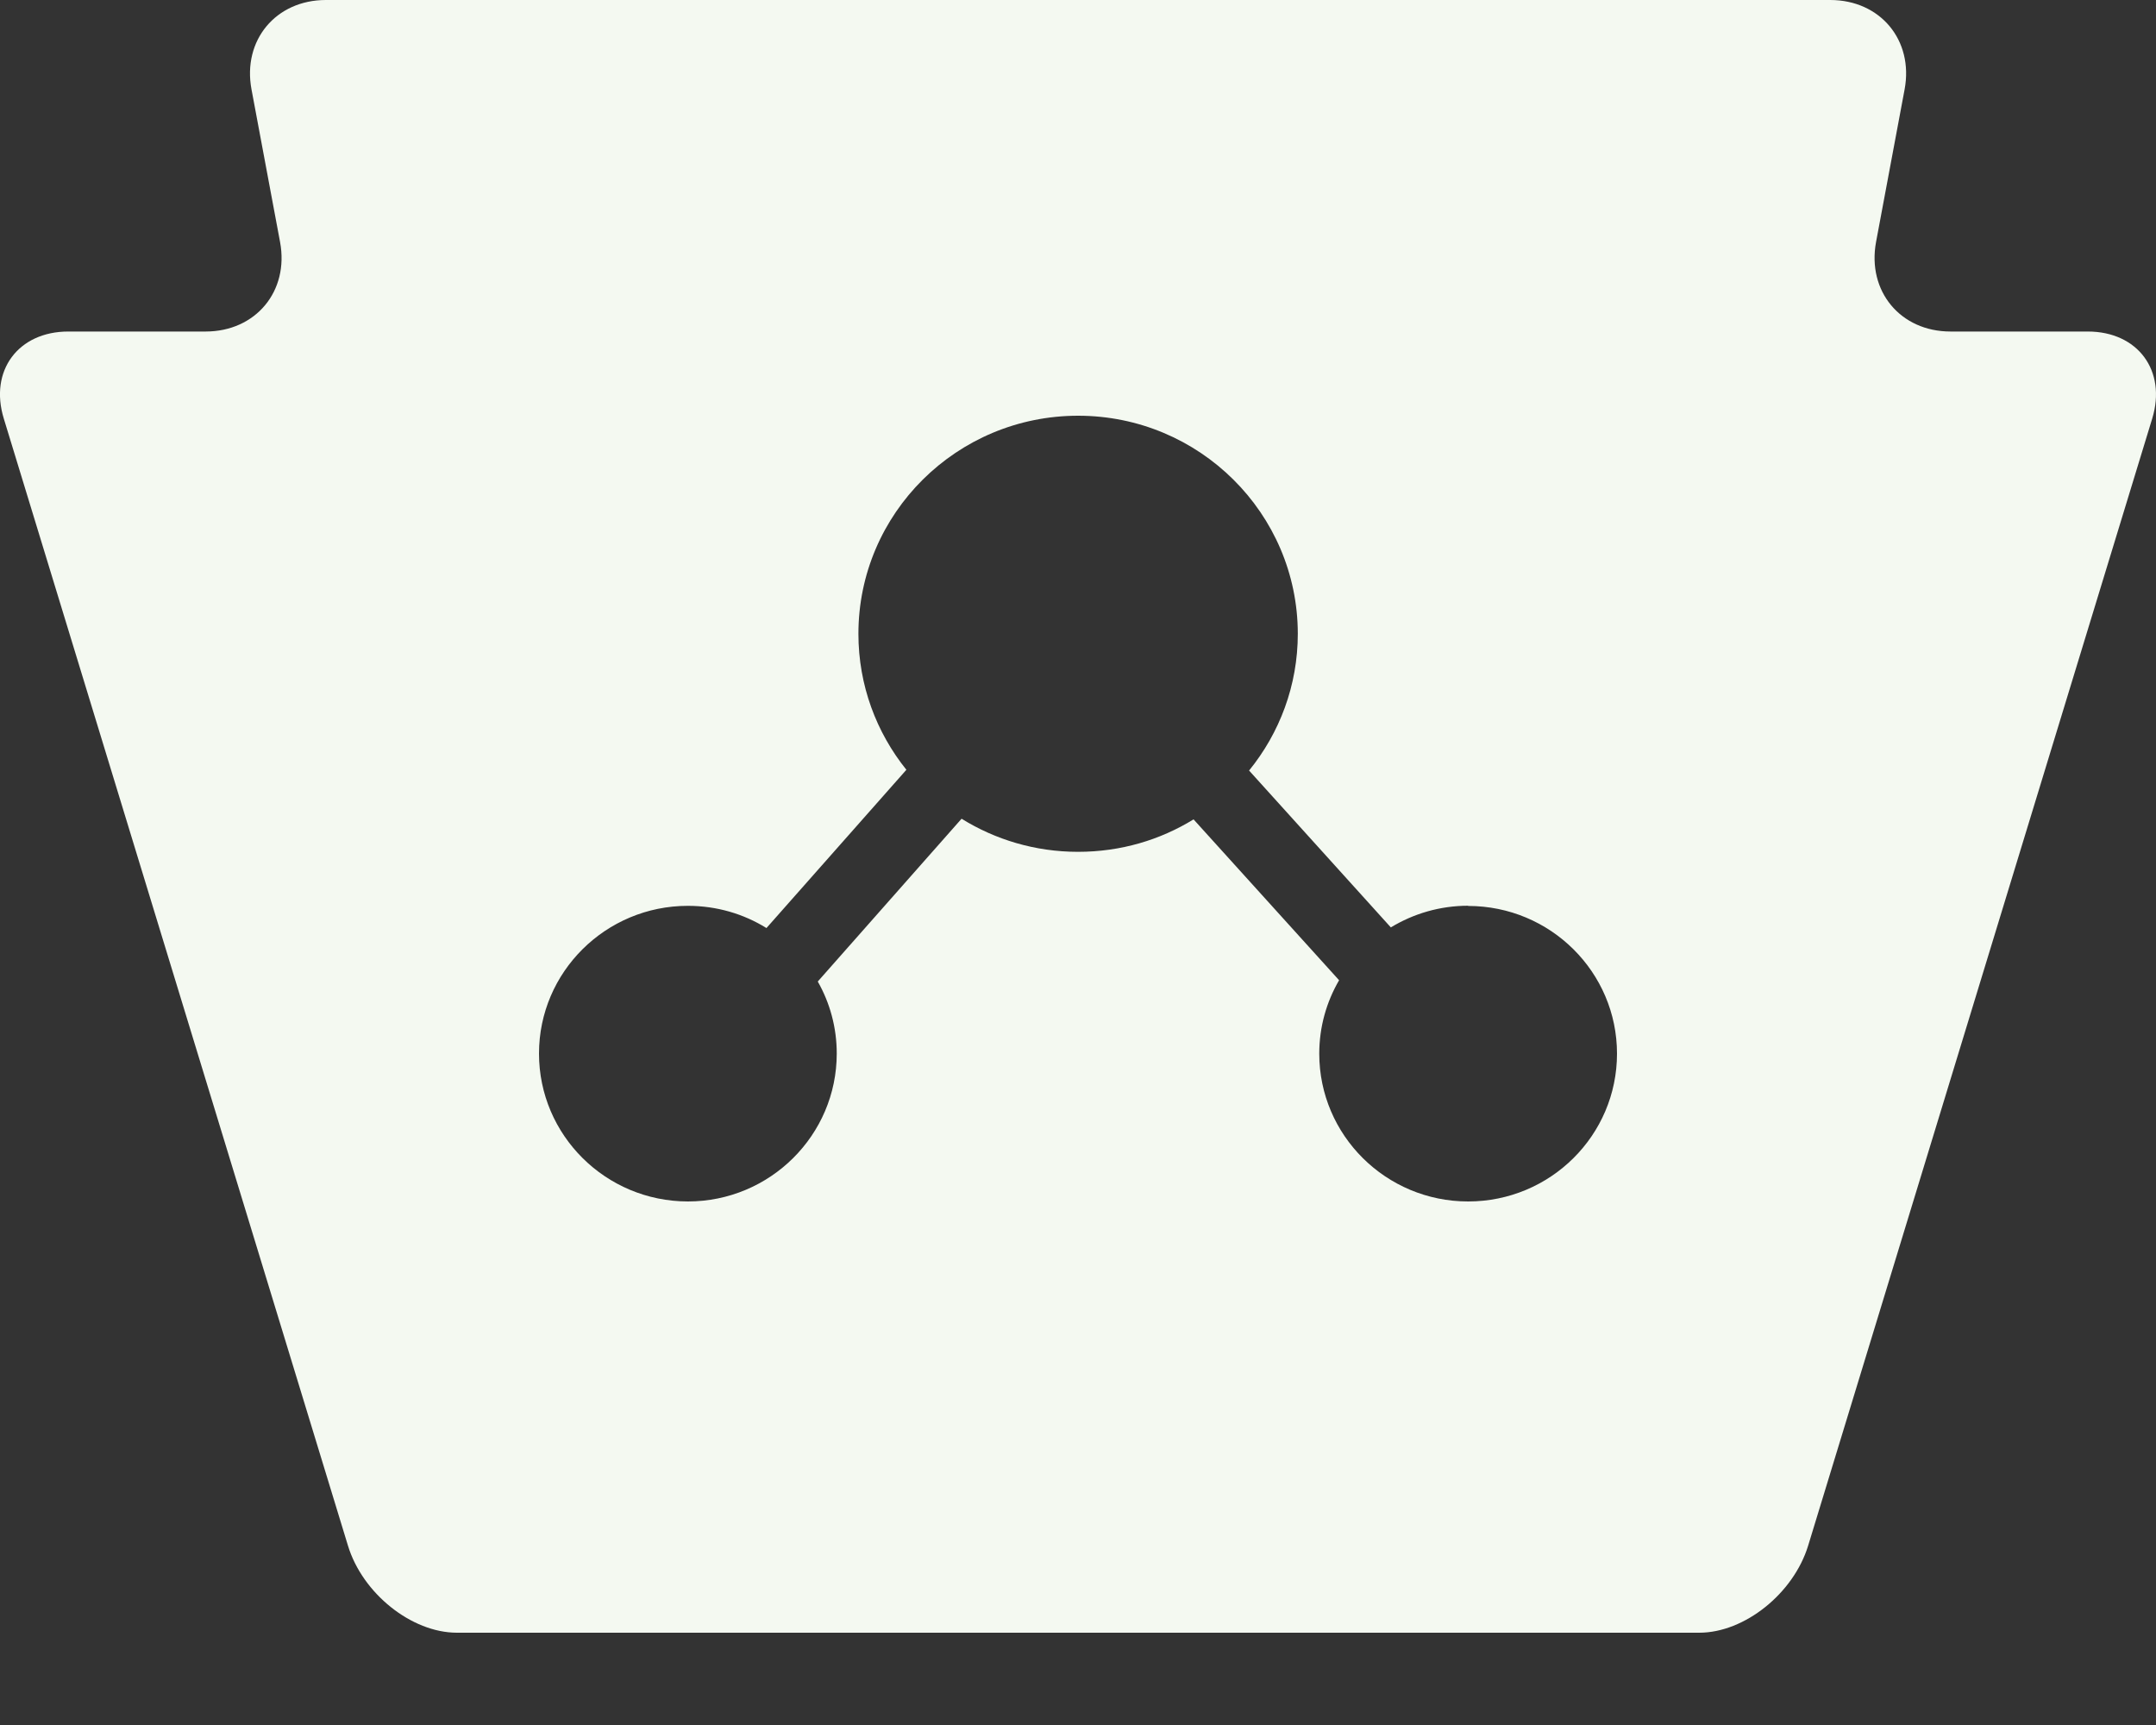 <?xml version="1.0" encoding="utf-8"?>
<svg xmlns="http://www.w3.org/2000/svg" fill="none" height="100%" overflow="visible" preserveAspectRatio="none" style="display: block;" viewBox="0 0 20 16" width="100%">
<rect x="0" y="0" width="20" height="16" fill="#333333" stroke="none"/>
<path d="M16.978 0C17.442 0 17.753 0.373 17.668 0.829L17.403 2.245C17.319 2.701 17.629 3.075 18.094 3.075H19.367C19.831 3.075 20.1 3.438 19.965 3.882L16.773 14.337C16.637 14.78 16.183 15.144 15.763 15.144H4.237C3.817 15.143 3.363 14.78 3.228 14.337L0.035 3.882C-0.101 3.438 0.169 3.075 0.634 3.075H1.907C2.372 3.075 2.683 2.701 2.598 2.245L2.333 0.829C2.248 0.373 2.559 8.52362e-05 3.023 0H16.978ZM10.001 3.856C8.876 3.856 7.963 4.762 7.963 5.879C7.963 6.356 8.13 6.794 8.408 7.14L7.11 8.608C6.899 8.477 6.649 8.402 6.381 8.402C5.619 8.402 5 9.016 5 9.772C5 10.529 5.618 11.143 6.381 11.144C7.143 11.144 7.762 10.529 7.762 9.772C7.762 9.529 7.698 9.301 7.586 9.104L8.92 7.594C9.233 7.788 9.603 7.901 10 7.901C10.397 7.901 10.761 7.791 11.072 7.6L12.422 9.092C12.305 9.293 12.238 9.525 12.238 9.773C12.238 10.53 12.857 11.144 13.619 11.144C14.382 11.144 15 10.53 15 9.773C15 9.017 14.382 8.403 13.619 8.403L13.62 8.401C13.357 8.401 13.111 8.475 12.902 8.602L11.587 7.147C11.869 6.8 12.039 6.359 12.039 5.878C12.038 4.762 11.126 3.856 10.001 3.856Z" fill="#F4F9F1" id="Exclude"/>
</svg>
